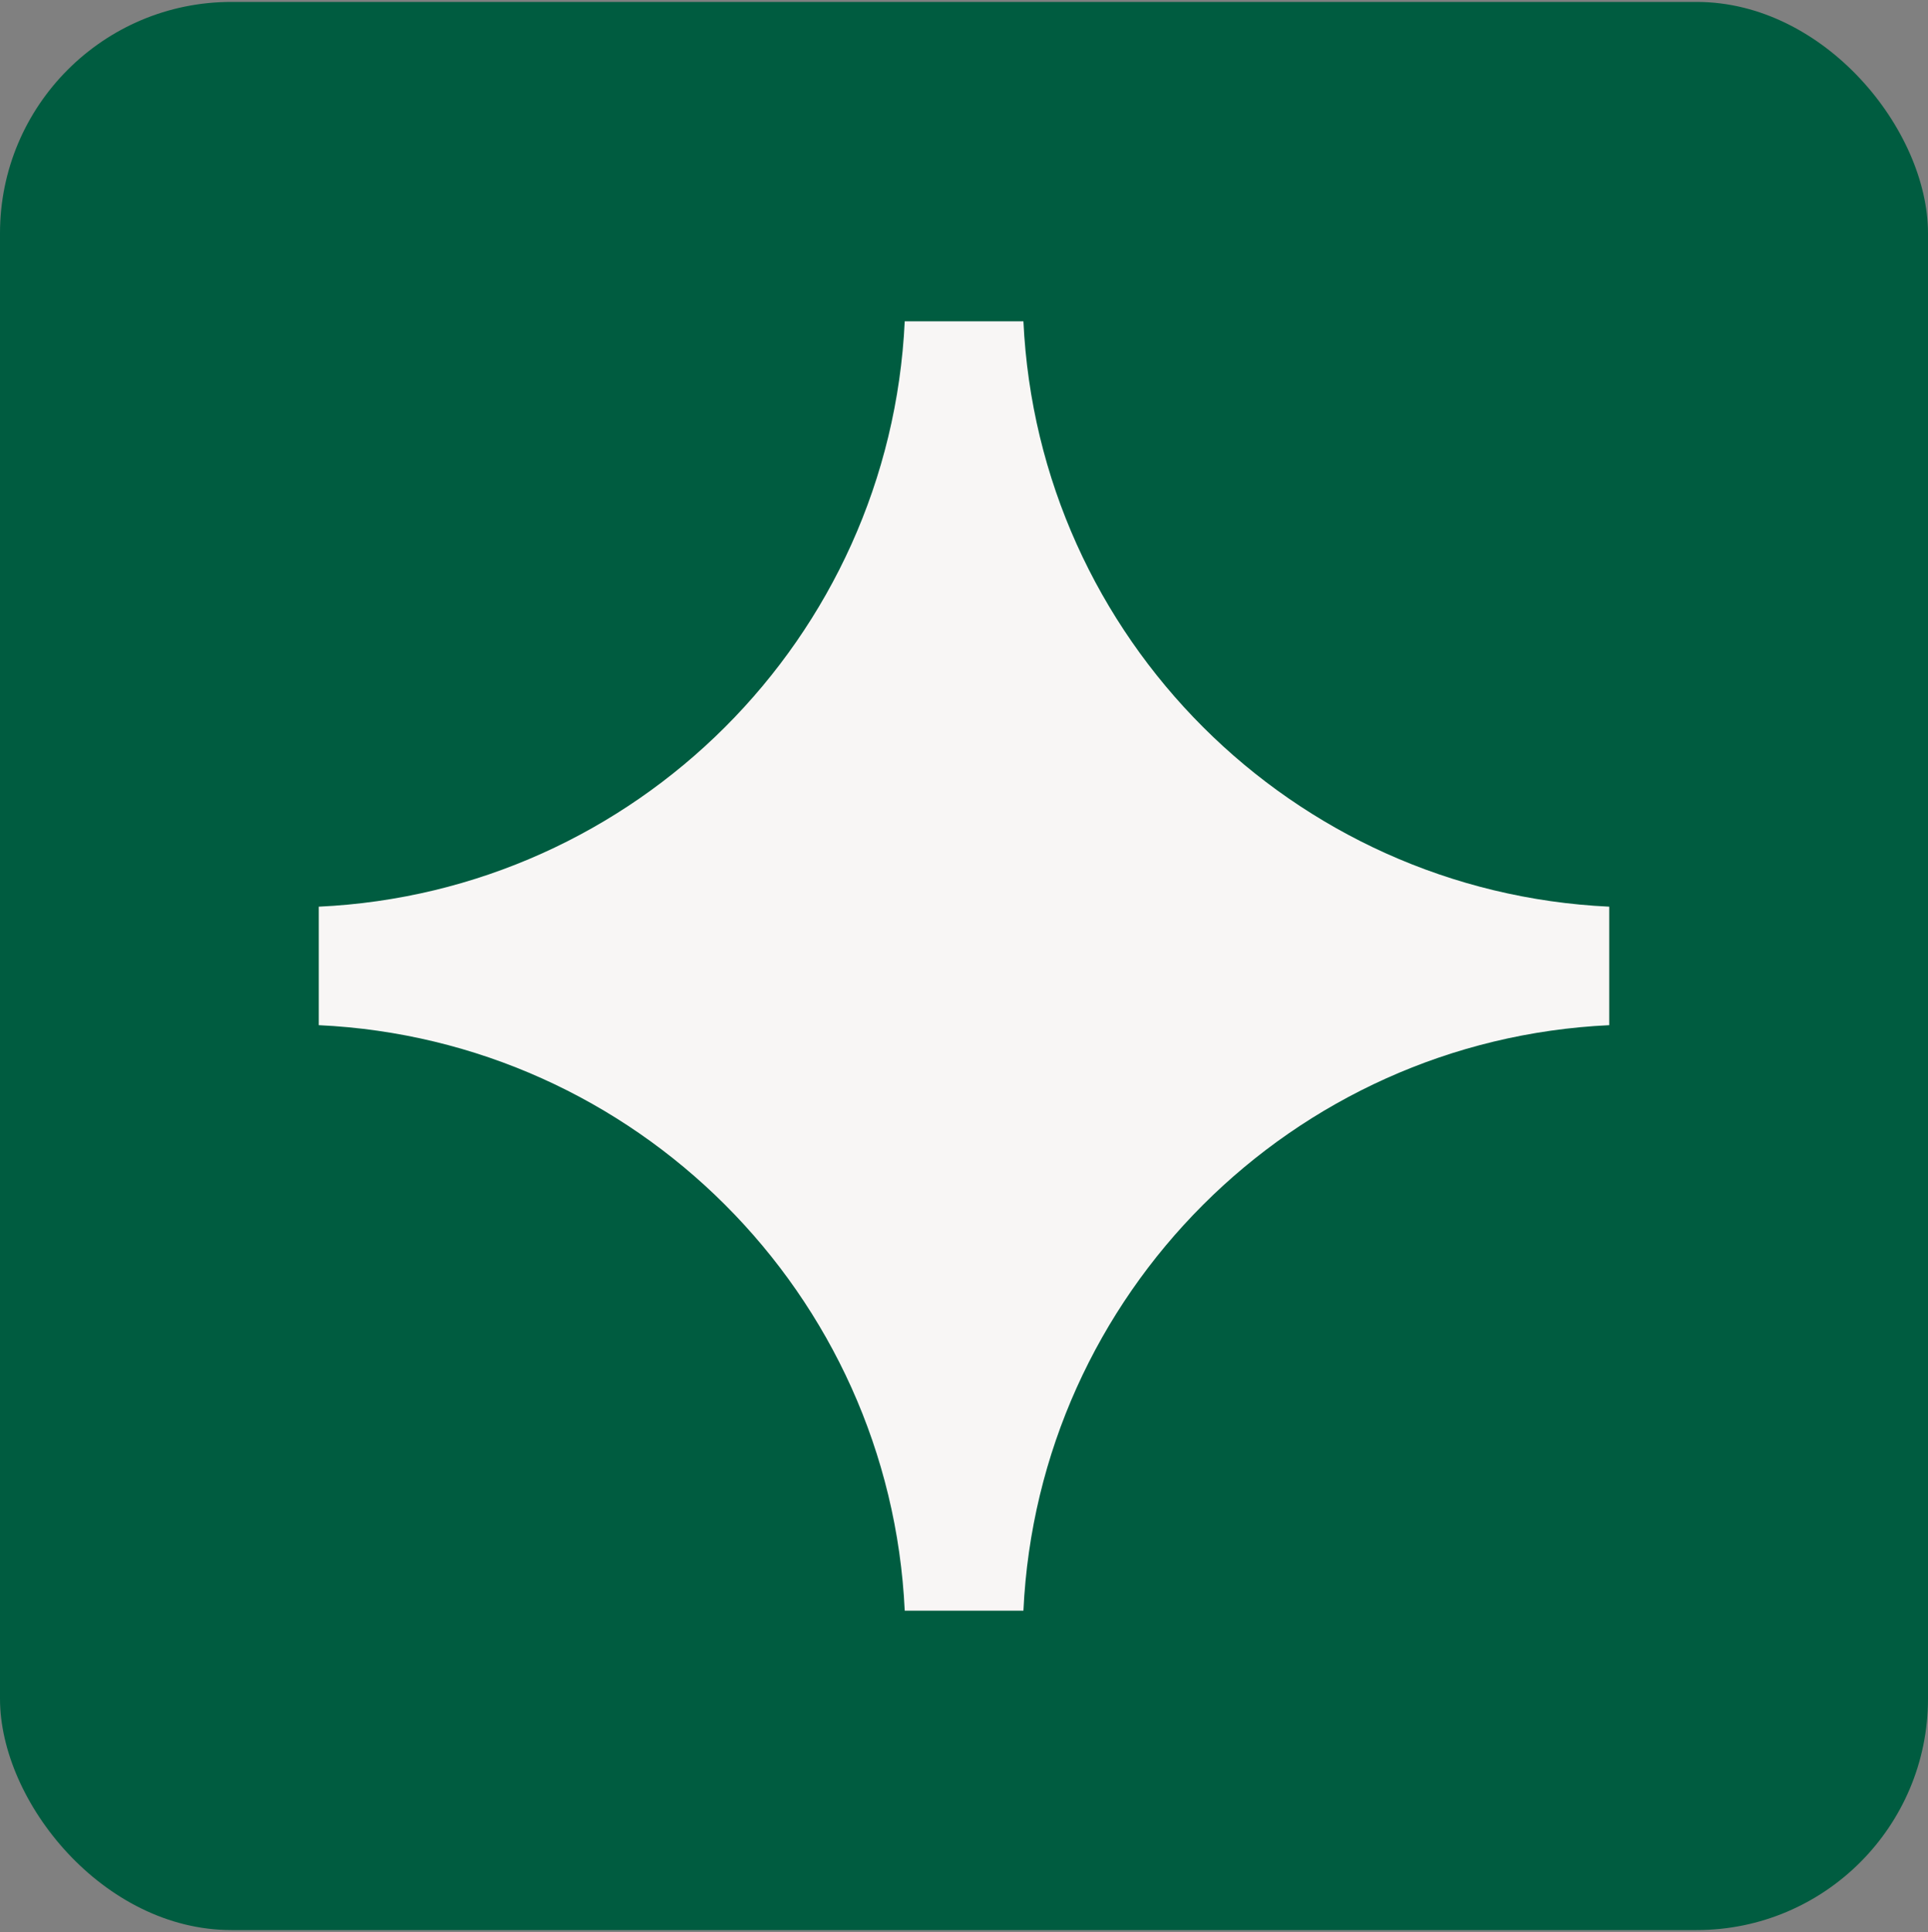 <svg width="500" height="501" viewBox="0 0 500 501" fill="none" xmlns="http://www.w3.org/2000/svg">
<rect x="0" y="0" width="500" height="501" fill="#808080" stroke="none"/>
<rect y="0.5" width="500" height="500" rx="60" fill="#005C40"/>
<path d="M234.628 83.314C230.777 165.41 164.839 231.274 82.673 235.116L82.673 265.847C164.848 269.689 230.79 335.576 234.628 417.686L265.409 417.686C269.247 335.585 335.165 269.701 417.328 265.847L417.328 235.116C335.173 231.262 269.259 165.403 265.409 83.314L234.628 83.314Z" fill="#F8F6F5"/>
</svg>
